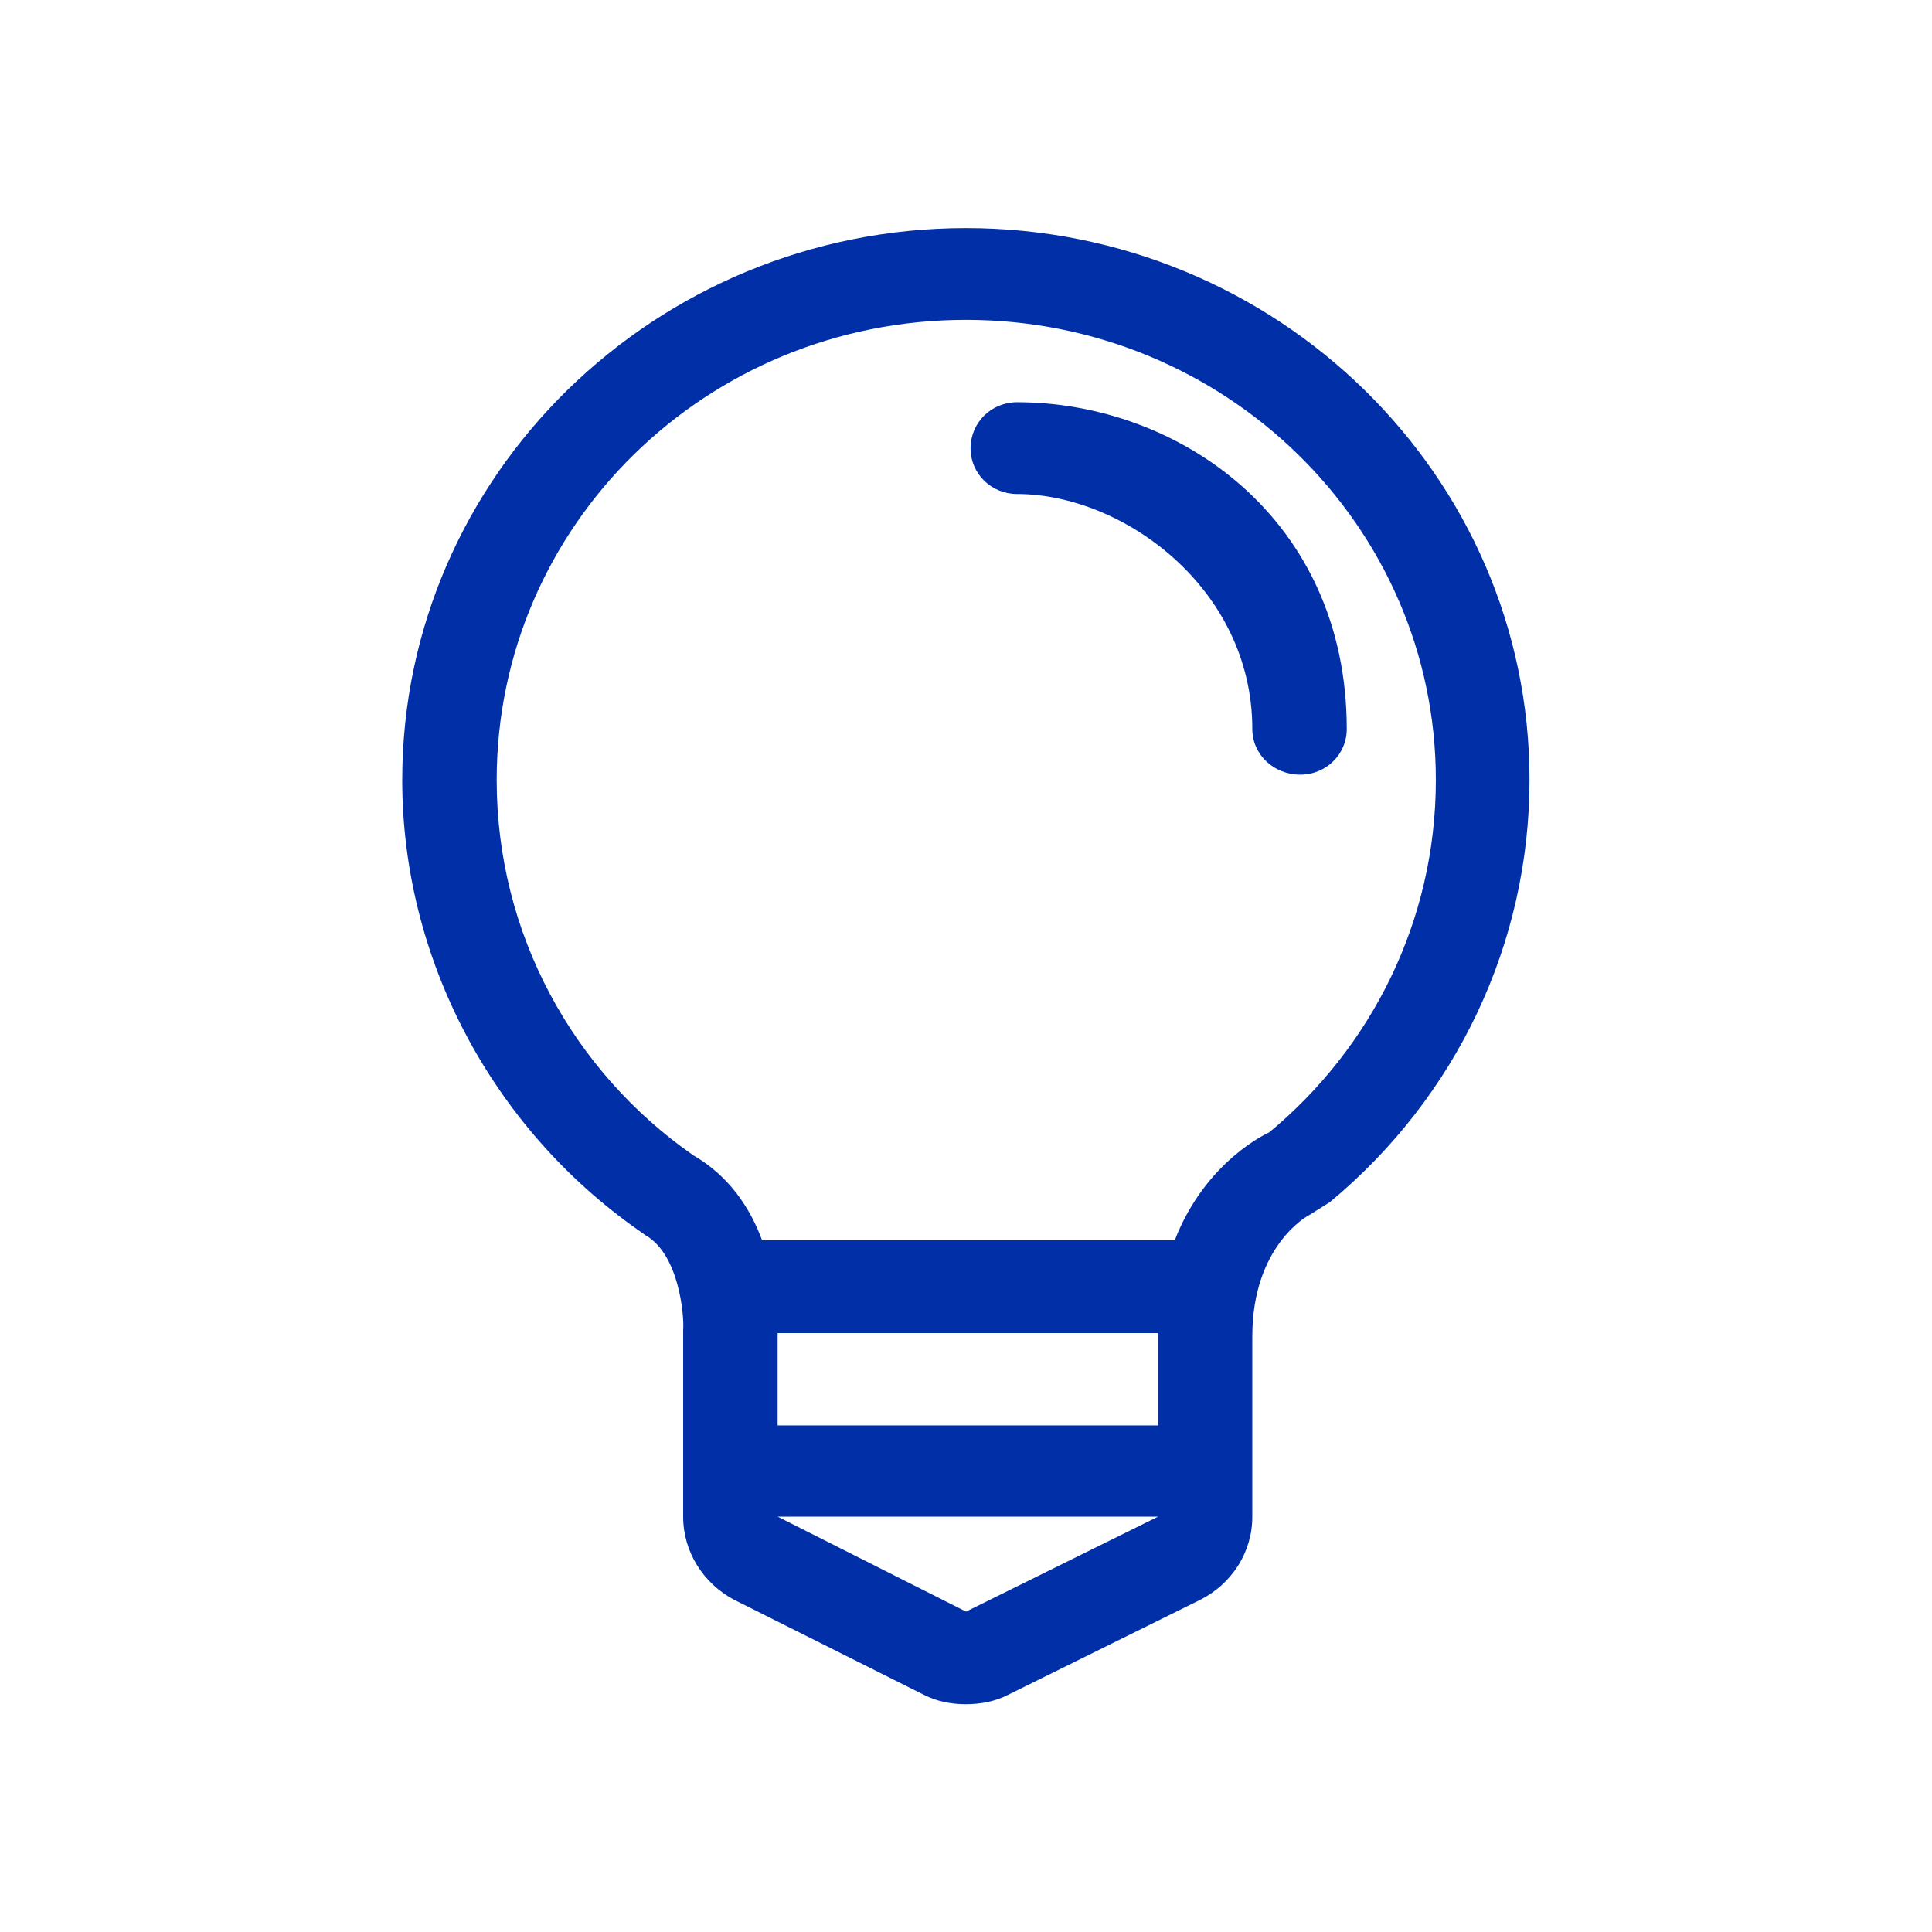 <?xml version="1.0" encoding="UTF-8"?> <svg xmlns="http://www.w3.org/2000/svg" xmlns:xlink="http://www.w3.org/1999/xlink" version="1.1" id="图层_1" x="0px" y="0px" viewBox="0 0 72 72" style="enable-background:new 0 0 72 72;" xml:space="preserve"> <style type="text/css"> .st0{display:none;fill:#002FA7;} .st1{fill-rule:evenodd;clip-rule:evenodd;fill:#002FA7;} </style> <path class="st0" d="M42.08,54.72c0,0-7.27-4.85-5.77-10.44c-1.68,4.29-1.21,6.06-0.56,7.83c-1.58-1.96-2.79-5.59-1.02-11.84 c-1.2,1.21-2.8,3.54-2.98,6.52c-1.12-4.01-1.82-8-0.7-11.22c-1.75,1.64-2.69,4.47-2.69,4.47s-0.98-5.69,4.05-14.84 c-1.54,1.04-3.53,3.24-3.53,3.24s0.03-2.51,2.2-4.36c2.16-1.85,1.81-12.09-6.43-13.8c-1.5,0.18-4.26,2-4.58,2.48 c0.33-1.01,2.76-2.73,3.78-3.23c0.09-0.24-10.32-3.52-10.94,2.95c-0.33-0.62-0.39-1.58-0.73-1.69c-0.34-0.11-5.15,3.88-6.33,7.44 c-0.72,2.16-0.62,4.77,1.4,7.8c-1.29,0.03-2.66-1.4-2.66-1.4s-0.96,5.98,6.71,14.49c-1.05,0-5.03-2.79-5.63-3.91 c0.21,1.54,1.09,6.84,8.04,11.25c-3.25-0.73-2.94-0.53-2.94-0.53s2.1,4.37,8.11,5c-1.26,0.42-3.7,1.19-4.26,1.16 c1.33,2.68,7.96,1.92,8.73,2.86c0,0-0.07,0.76-0.84,1.05c-0.77,0.28-3.5,1.04-3.5,1.04l8.11,0.56c0,0-3.6,1.43-3.98,2.35 c1.12,0.17,7.72-0.84,8.66-0.11c-0.21,0.46-1.72,0.99-1.72,0.99s3.27,0.1,5.55-0.82c-0.59,0.77-1.88,2.38-1.88,2.38 s1.08,0.94,4.79-2.03c-1.29,1.75-1.5,2.94-2.31,3.11c1.43,0.18,6.5-3.28,7.2-4.26c-5.17,0.74-14.03-0.87-20.68-8.98 c-5.97-7.28-9.54-18.81-9.72-25.58c-0.05-2.2,1.1-3.96,1.54-4.82c0,0,1.38,0.24,1.64,1.4c0.61,2.73,1,8.52,3.22,14.3 C23.21,45.39,30.67,55.72,42.08,54.72"></path> <path class="st1" d="M28.98,56.52L28.98,56.52h14.18L36,60.06L28.98,56.52z M28.98,49.68L28.98,49.68h14.18v0.12v3.32H28.98V49.68z M37.9,14.99L37.9,14.99c-0.95,0-1.73,0.75-1.73,1.72c0,0.95,0.78,1.7,1.73,1.7c3.96,0,8.77,3.52,8.77,8.76c0,0.95,0.8,1.7,1.79,1.7 c0.95,0,1.73-0.75,1.73-1.7C50.19,19.32,43.92,14.99,37.9,14.99 M36,11.92L36,11.92c9.65,0,17.51,7.66,17.51,17.15 c0,5.26-2.41,9.98-6.21,13.13c0,0-2.36,1.03-3.52,4.02H28.4c-0.44-1.19-1.22-2.39-2.57-3.17c-4.45-3.1-7.32-8.23-7.32-13.98 C18.51,19.58,26.32,11.92,36,11.92 M36,8.5c-11.57,0-21.01,9.21-21.01,20.57c0,6.62,3.31,12.93,8.82,16.79l0.24,0.17 c1.29,0.73,1.45,3.09,1.41,3.52v6.98c0,1.3,0.75,2.48,1.9,3.09l7.07,3.54c0.49,0.25,1.02,0.35,1.56,0.35c0.56,0,1.09-0.1,1.58-0.35 l7.16-3.54c1.17-0.59,1.94-1.77,1.94-3.09V49.8c0-3.39,2.09-4.51,2.11-4.51l0.78-0.49c4.74-3.93,7.44-9.67,7.44-15.73 C57.01,17.71,47.57,8.5,36,8.5"></path> </svg> 